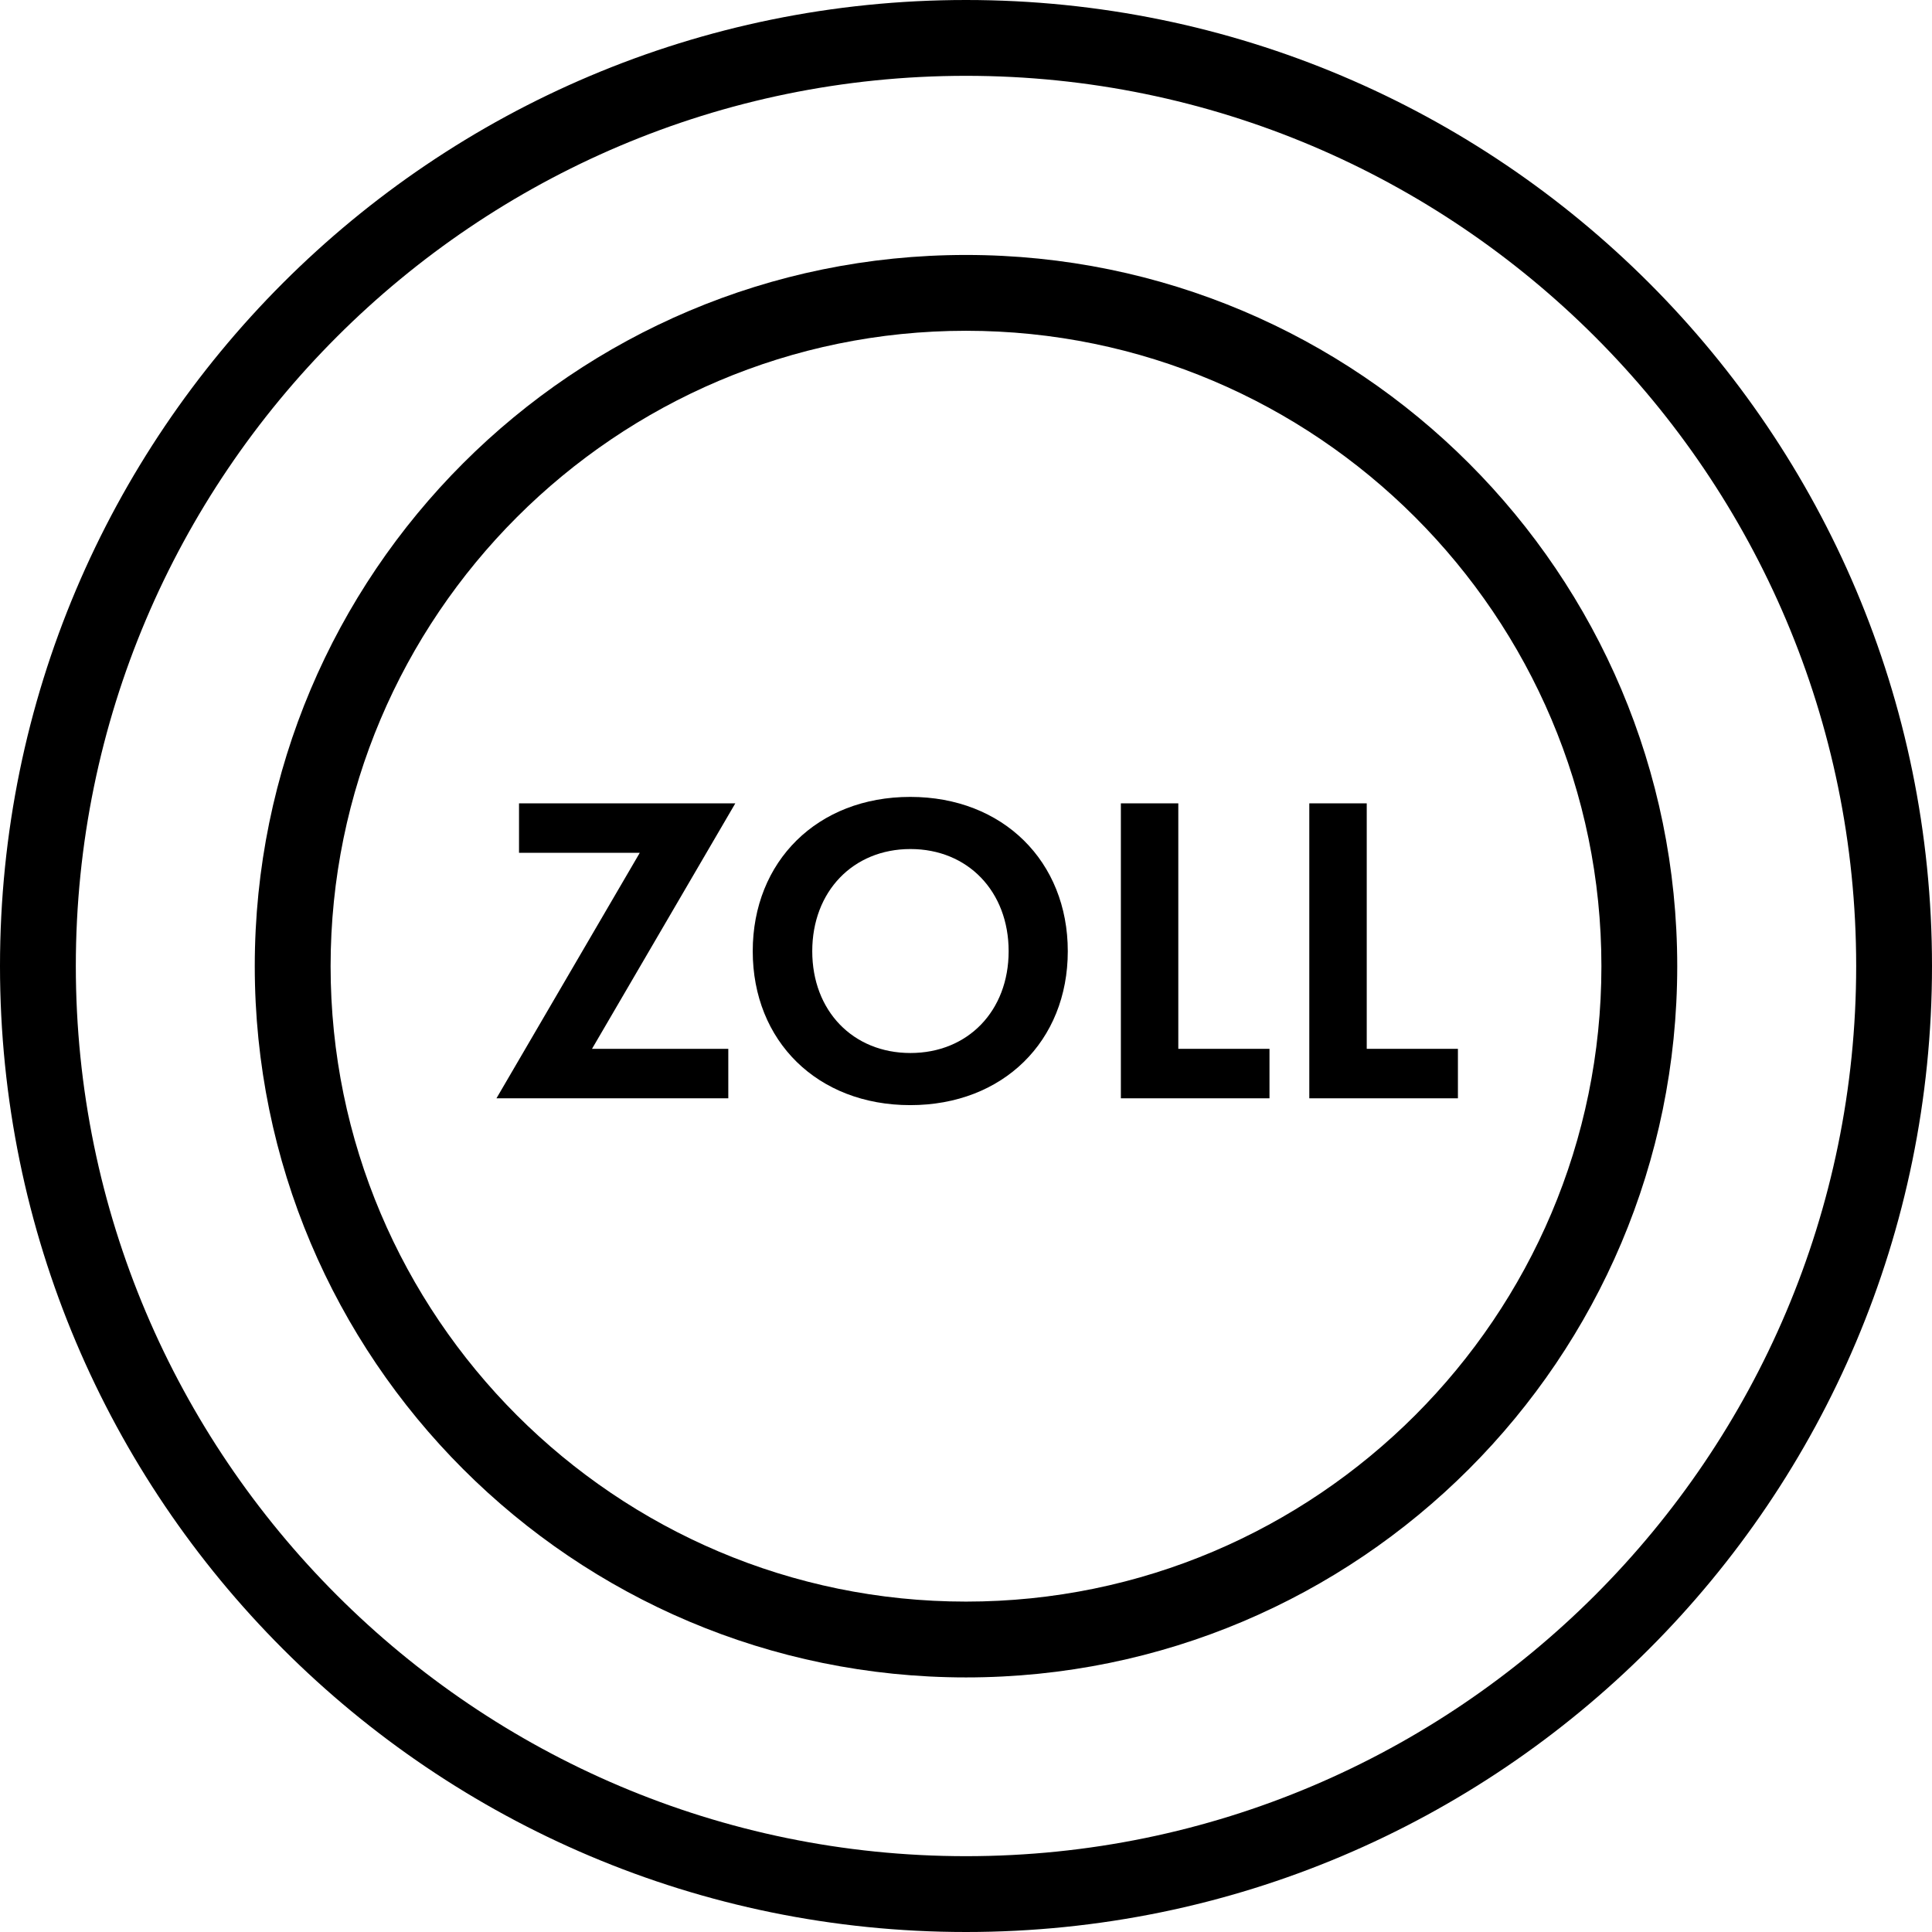 <svg xmlns="http://www.w3.org/2000/svg" width="143" height="143" viewBox="0 0 143 143" fill="none"><g clip-path="url(#clip0_412_372)"><path d="M43.818 77.631H53.906V81.293H36.746L47.353 63.123H38.416V59.461H54.425L43.818 77.631Z" fill="black"></path><path d="M79.034 70.405C79.034 77.056 74.249 81.798 67.374 81.798C60.499 81.798 55.715 77.056 55.715 70.405C55.715 63.755 60.499 58.984 67.374 58.984C74.249 58.984 79.034 63.769 79.034 70.405ZM74.656 70.405C74.656 65.986 71.64 62.843 67.388 62.843C63.137 62.843 60.12 65.986 60.12 70.405C60.12 74.825 63.137 77.94 67.388 77.94C71.64 77.94 74.656 74.825 74.656 70.405Z" fill="black"></path><path d="M87.214 59.461V77.631H93.963V81.293H82.963V59.461H87.214Z" fill="black"></path><path d="M101.161 59.461V77.631H107.91V81.293H96.91V59.461H101.161Z" fill="black"></path><path d="M71.5 5.612C107.825 5.612 137.388 35.175 137.388 71.5C137.388 107.825 107.825 137.388 71.5 137.388C35.175 137.388 5.612 107.839 5.612 71.5C5.612 35.161 35.175 5.612 71.5 5.612ZM71.5 0C32.018 0 0 32.018 0 71.5C0 110.982 32.018 143 71.5 143C110.982 143 143 110.982 143 71.5C143 32.018 110.996 0 71.5 0Z" fill="black"></path><path d="M71.5 24.483C97.429 24.483 118.531 45.585 118.531 71.514C118.531 97.442 97.443 118.545 71.5 118.545C45.558 118.545 24.47 97.442 24.47 71.514C24.47 45.585 45.572 24.483 71.5 24.483ZM71.5 18.871C42.429 18.871 18.857 42.443 18.857 71.514C18.857 100.585 42.429 124.157 71.5 124.157C100.572 124.157 124.143 100.585 124.143 71.514C124.143 42.443 100.572 18.871 71.5 18.871Z" fill="black"></path></g><defs><clipPath id="clip0_412_372"><rect width="143" height="143" fill="white"></rect></clipPath></defs></svg>